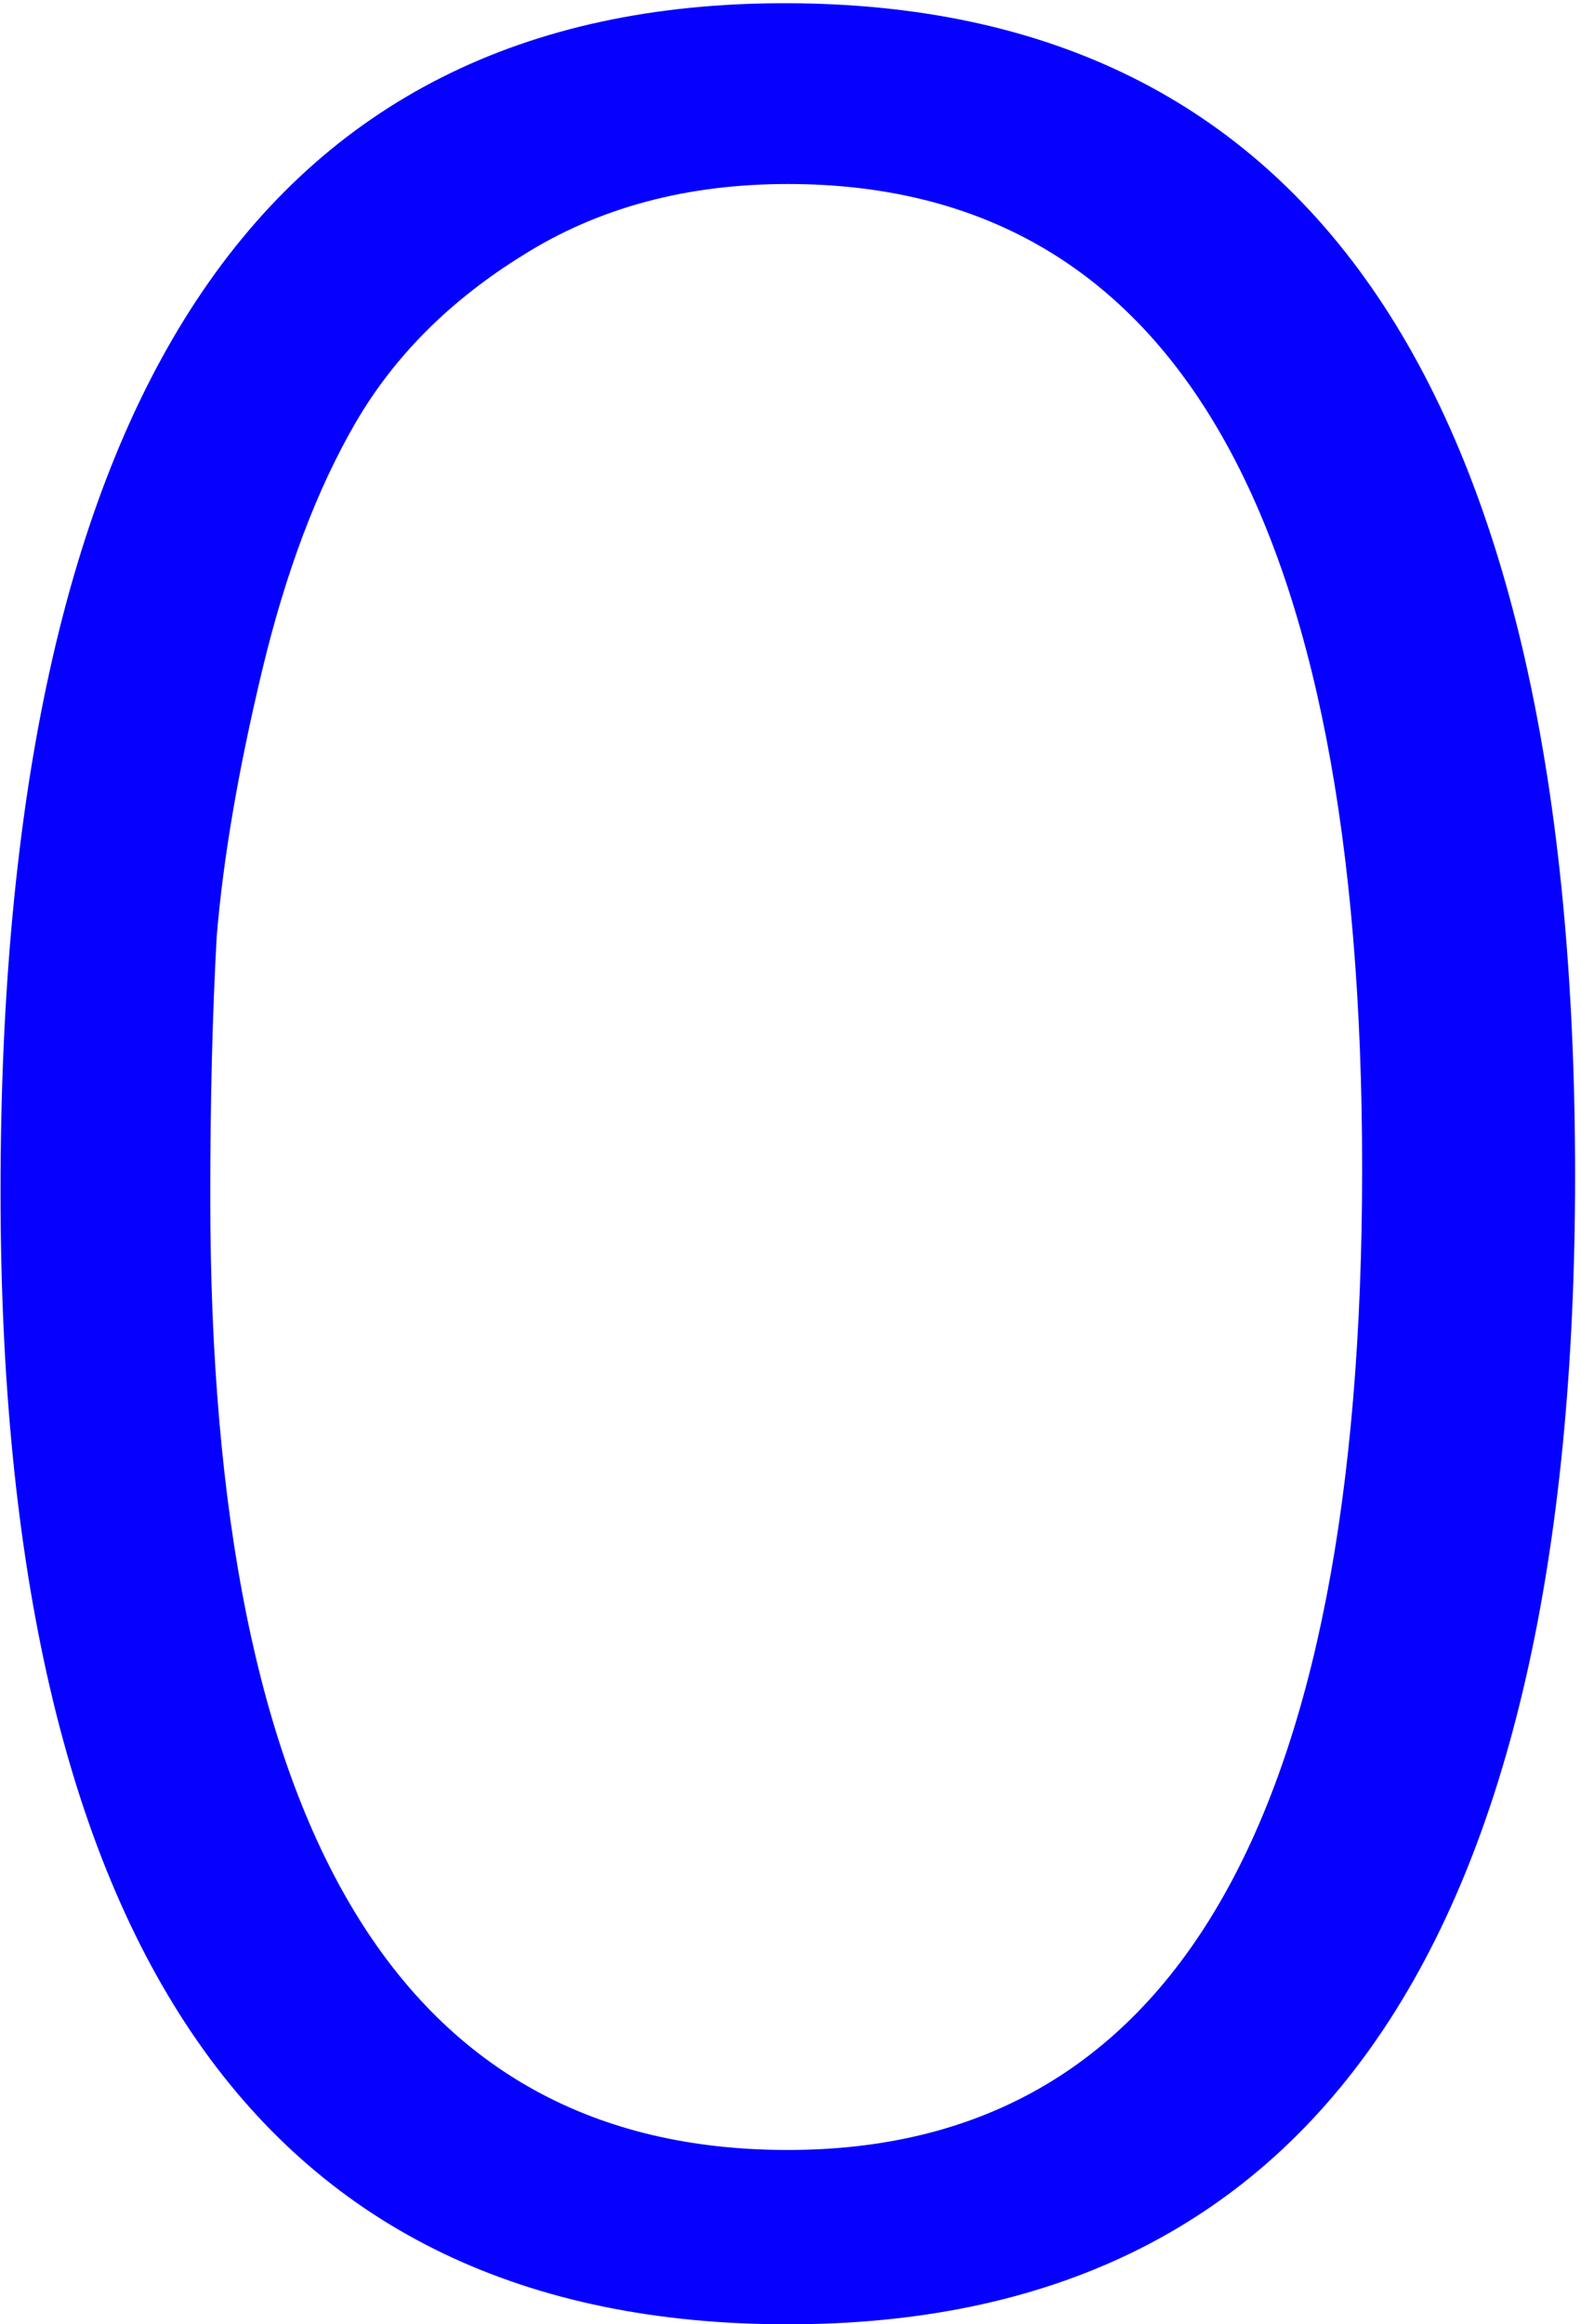 <?xml version="1.0" encoding="UTF-8"?> <svg xmlns="http://www.w3.org/2000/svg" width="245" height="360" viewBox="0 0 245 360" fill="none"> <path d="M121.584 0.5C203.251 0.5 244.084 61 244.084 182C244.084 300.667 203.417 360 122.084 360C40.751 360 0.084 301.5 0.084 184.5C0.084 61.833 40.584 0.5 121.584 0.5ZM122.084 28.5C106.417 28.5 92.751 32.167 81.084 39.5C69.751 46.5 61.084 55.167 55.084 65.5C49.084 75.833 44.251 88.667 40.584 104C36.917 119.333 34.584 133 33.584 145C32.917 157 32.584 170.5 32.584 185.5C32.584 283.833 62.417 333 122.084 333C181.417 333 211.084 282.333 211.084 181C211.084 79.333 181.417 28.5 122.084 28.5Z" fill="#0500FF"></path> </svg> 